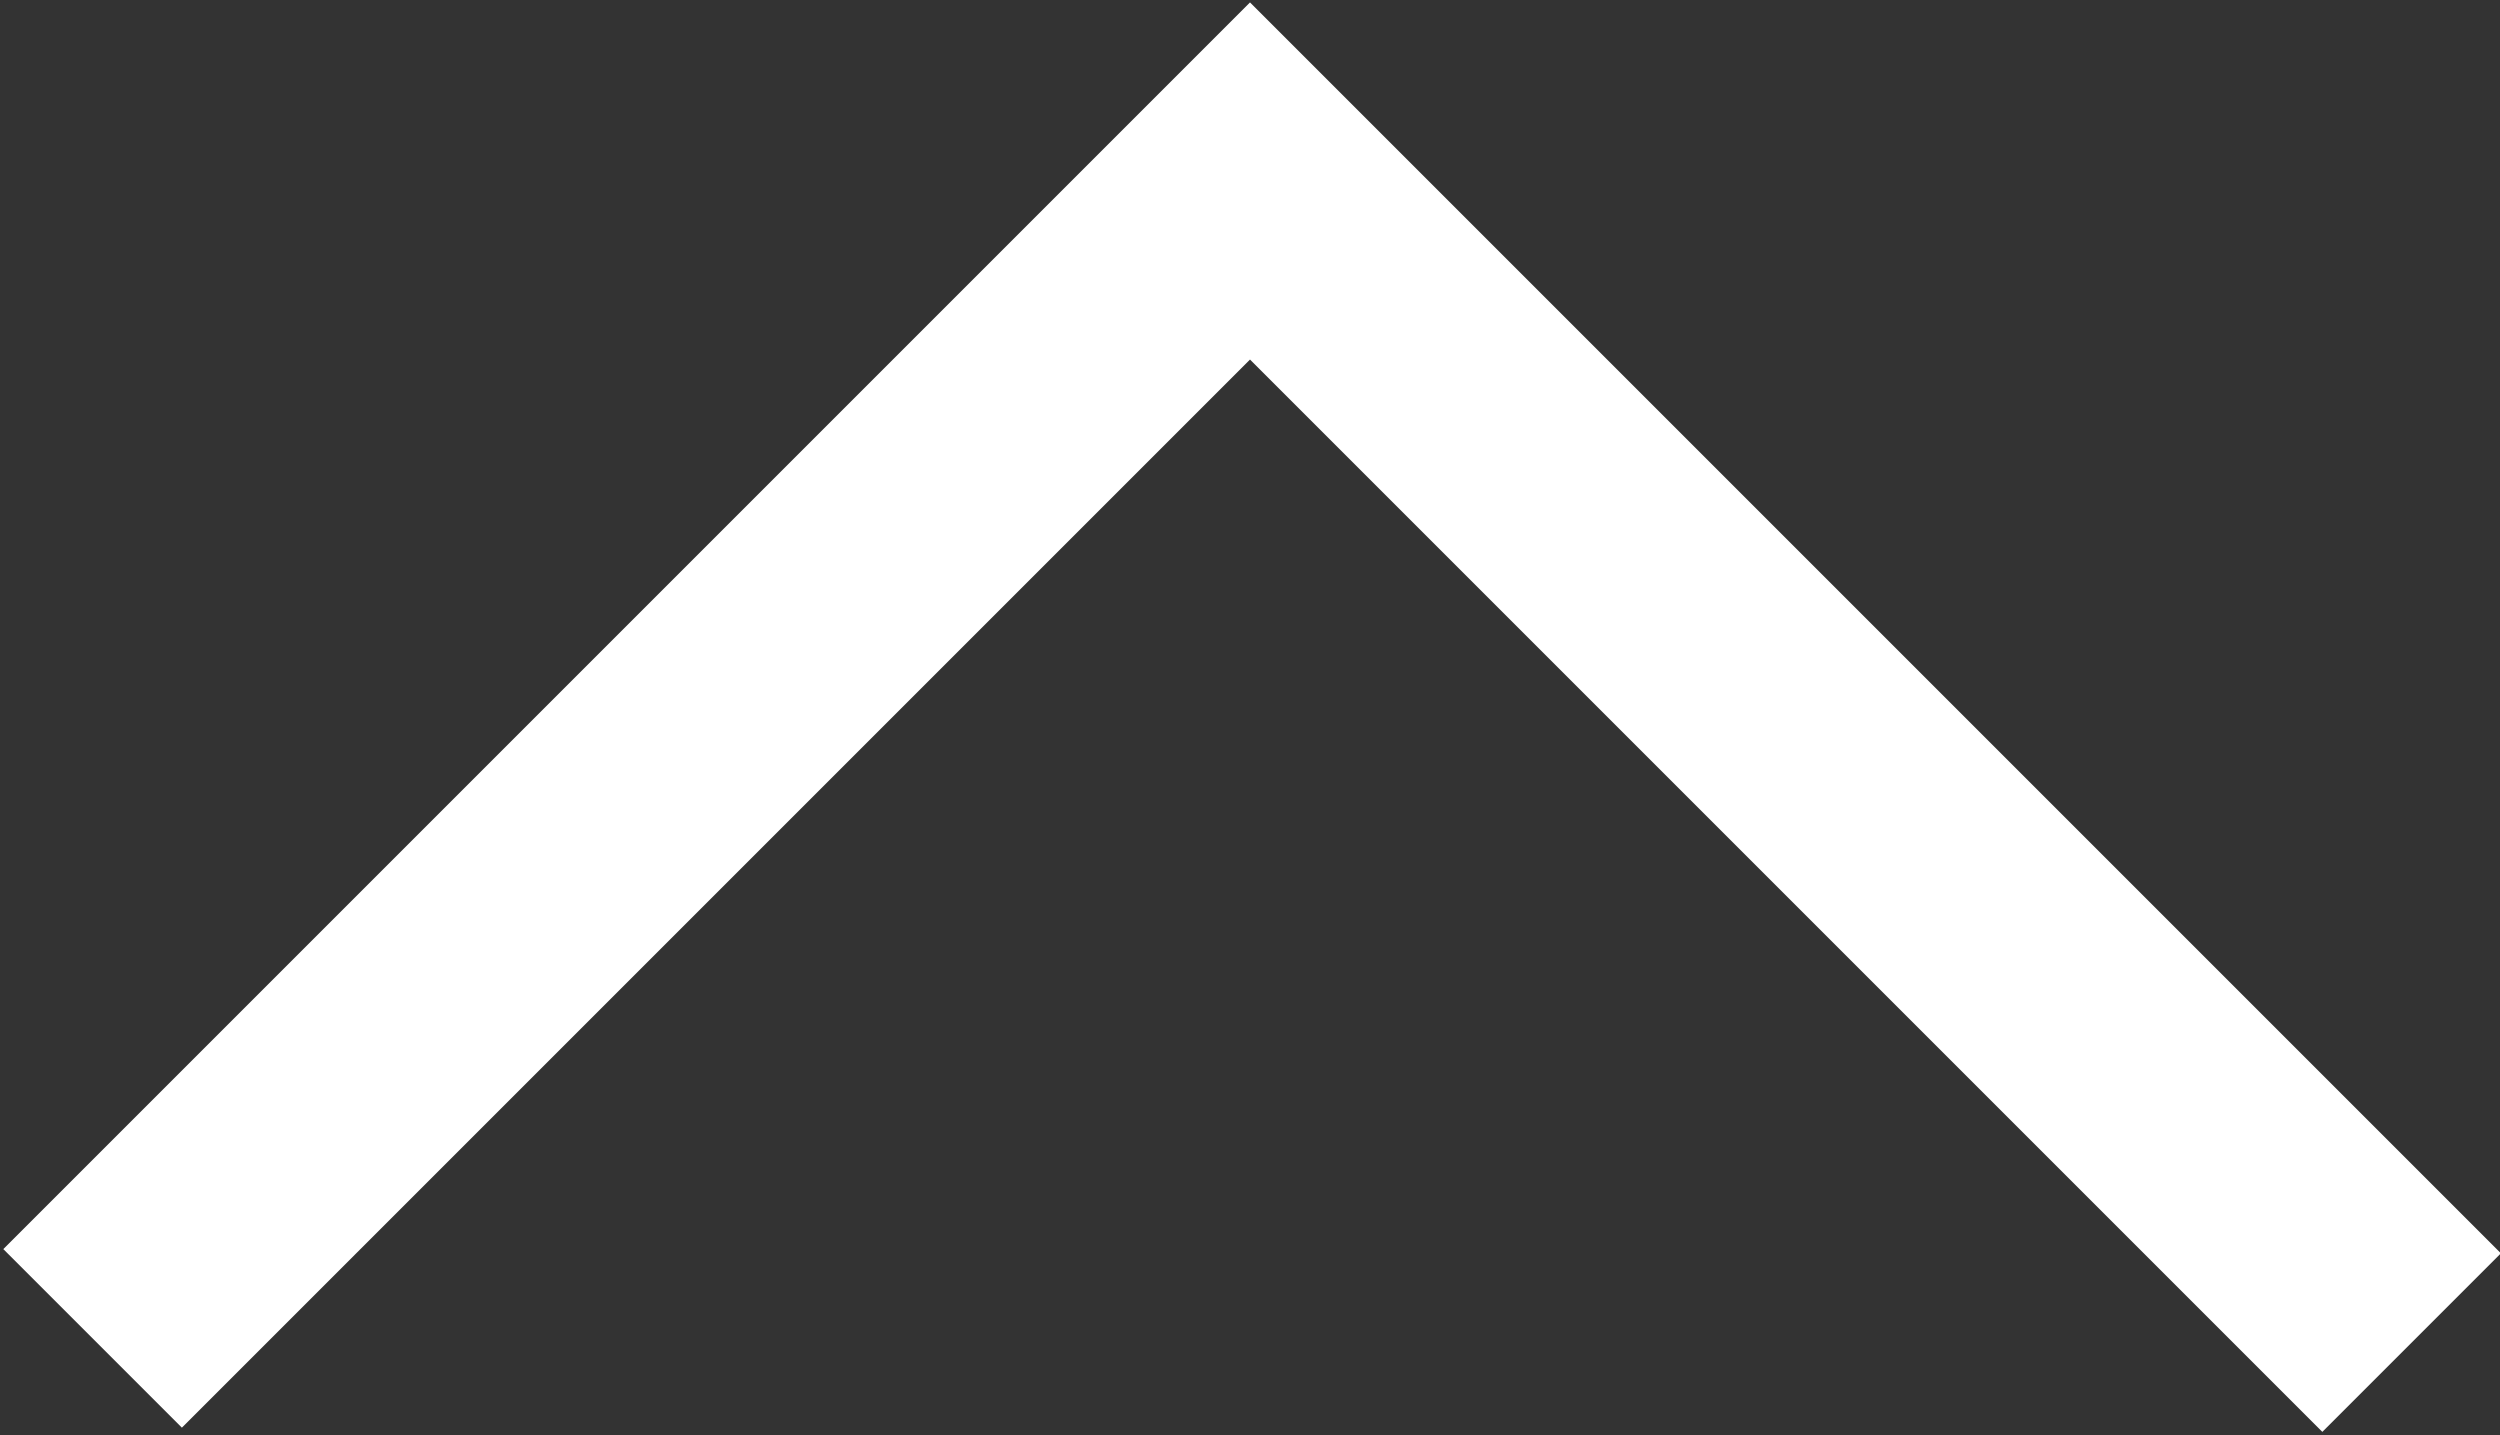 <svg xmlns="http://www.w3.org/2000/svg" viewBox="0 0 59.4 34.1" xmlns:v="https://vecta.io/nano"><rect x="0" y="0" width="59.4" height="34.1" fill="#333333" stroke="none"/><path d="M2.2 31.8L29.7 4.3l27.6 27.6" fill="none" stroke="#fff" stroke-width="6" stroke-miterlimit="10"/></svg>